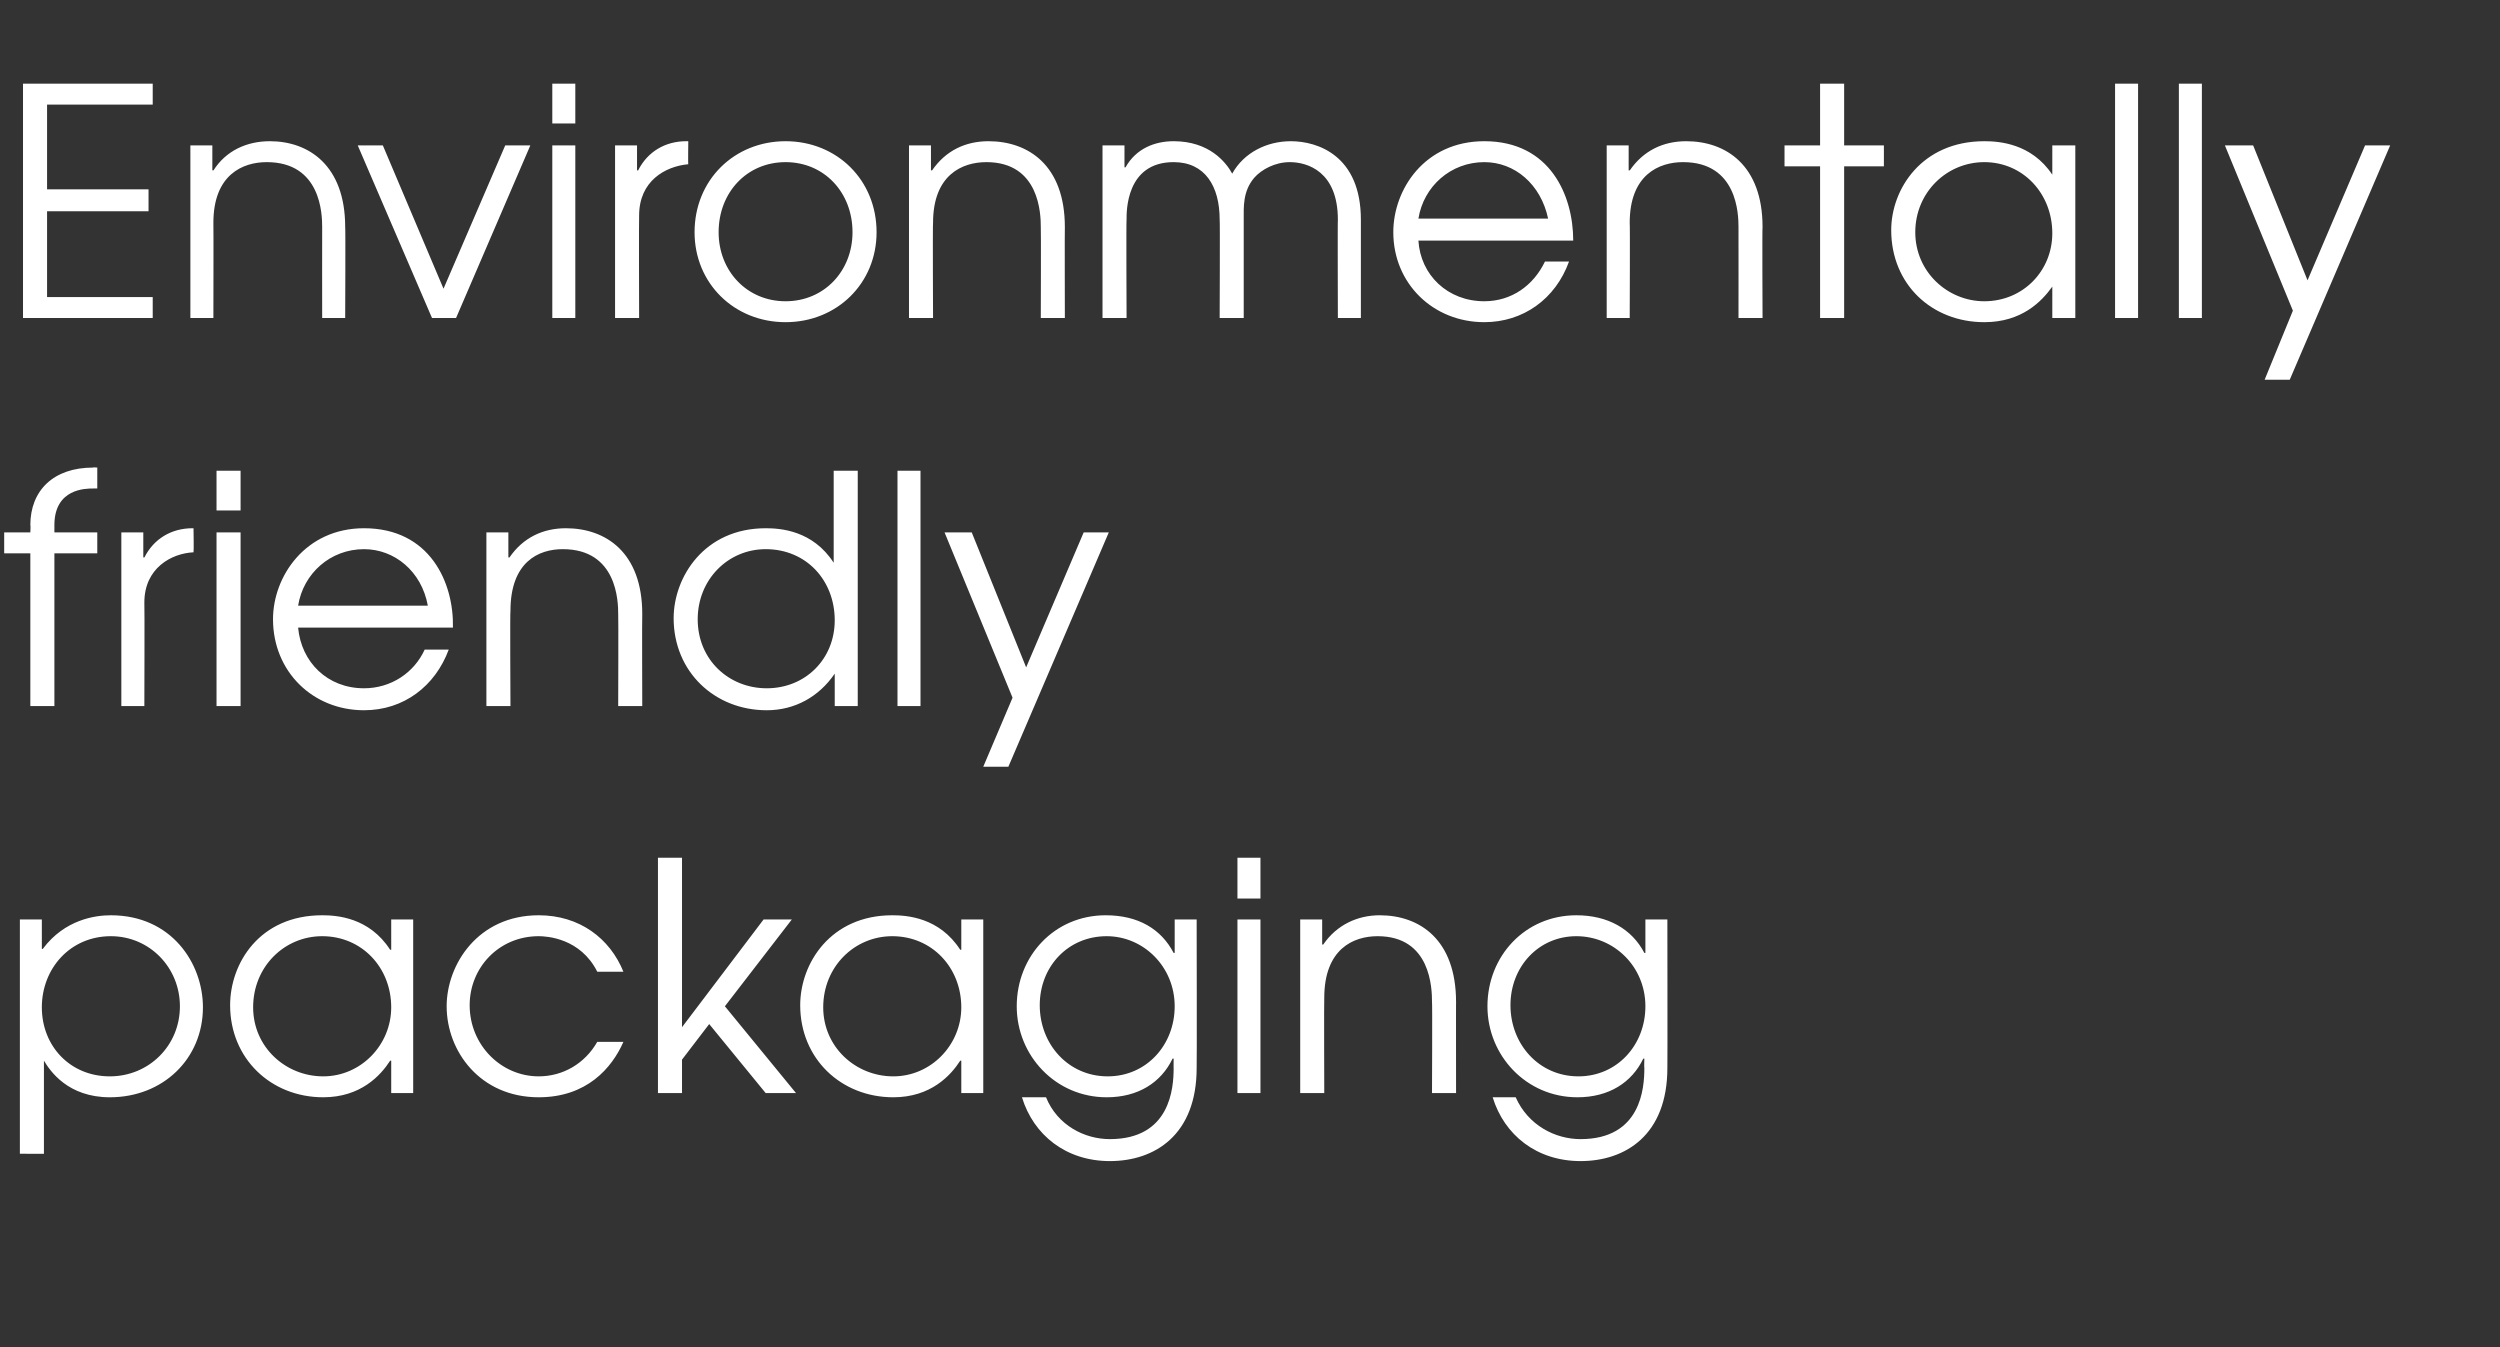 <?xml version="1.0" standalone="no"?><!DOCTYPE svg PUBLIC "-//W3C//DTD SVG 1.1//EN" "http://www.w3.org/Graphics/SVG/1.1/DTD/svg11.dtd"><svg xmlns="http://www.w3.org/2000/svg" version="1.1" width="239px" height="128.8px" viewBox="0 -8 239 128.8" style="top:-8px"><rect x="0" y="-8" width="239" height="128.8" fill="#333333" stroke="none"/><desc>Environmentally friendly packaging</desc><defs/><g id="Polygon19656"><path d="m1.9 79.9h2.1v2.8s.1.05.1 0c2.1-2.8 5-3.2 6.5-3.2c5.8 0 8.8 4.6 8.8 8.8c0 4.9-3.8 8.6-8.9 8.6c-4 0-5.7-2.5-6.3-3.5c.02 0 0 0 0 0v8.9H1.9V79.9zM4 88.3c0 3.7 2.7 6.6 6.5 6.6c3.7 0 6.7-2.9 6.7-6.7c0-3.7-2.9-6.7-6.6-6.7c-3.9 0-6.6 3.1-6.6 6.8zm35.5 8.2h-2.1v-3.1h-.1c-.9 1.4-2.8 3.5-6.4 3.5c-5 0-8.9-3.7-8.9-8.8c0-4 2.8-8.6 8.8-8.6c1.4 0 4.5.2 6.5 3.3c.01-.02.1 0 .1 0v-2.9h2.1v16.6zm-15.3-8.2c0 3.8 3.1 6.6 6.7 6.6c3.6 0 6.5-3 6.5-6.6c0-3.8-2.8-6.8-6.6-6.8c-3.6 0-6.6 2.9-6.6 6.8zm35.4 3.3c-1.1 2.5-3.5 5.3-8.1 5.3c-5.6 0-8.8-4.4-8.8-8.7c0-4 3-8.7 8.8-8.7c3.9 0 6.8 2.2 8.1 5.4h-2.5c-1.6-3.2-4.8-3.4-5.6-3.4c-3.8 0-6.6 3-6.6 6.6c0 3.8 3 6.8 6.6 6.8c2.3 0 4.4-1.2 5.6-3.3h2.5zM62.9 74h2.3v16.2L73 79.9h2.7l-6.4 8.3l6.8 8.3h-2.9l-5.4-6.6l-2.6 3.4v3.2h-2.3V74zM94 96.5h-2.1v-3.1h-.1c-.9 1.4-2.8 3.5-6.4 3.5c-5 0-8.9-3.7-8.9-8.8c0-4 2.9-8.6 8.8-8.6c1.4 0 4.5.2 6.5 3.3c.03-.02.1 0 .1 0v-2.9h2.1v16.6zm-15.3-8.2c0 3.8 3.1 6.6 6.7 6.6c3.6 0 6.5-3 6.5-6.6c0-3.8-2.8-6.8-6.6-6.8c-3.6 0-6.6 2.9-6.6 6.8zm35.7 5.8c0 6.4-4 8.9-8.3 8.9c-4.2 0-7.3-2.5-8.4-6.1h2.3c1.1 2.7 3.7 4 6.1 4c5.8 0 6.1-4.9 6.1-6.8c-.01.02 0-.9 0-.9h-.1c-1.1 2.3-3.3 3.7-6.3 3.7c-4.9 0-8.6-4-8.6-8.7c0-4.8 3.6-8.7 8.5-8.7c3.1 0 5.3 1.3 6.5 3.6h.1v-3.2h2.1s.03 14.22 0 14.2zm-15-6c0 3.7 2.7 6.8 6.5 6.8c3.7 0 6.4-3 6.4-6.7c0-3.8-3-6.7-6.5-6.7c-3.7 0-6.4 2.9-6.4 6.6zm18.9-8.2h2.2v16.6h-2.2V79.9zm0-5.9h2.2v3.9h-2.2V74zm6 5.9h2.1v2.4h.1c1.3-1.9 3.3-2.8 5.4-2.8c3.8 0 7.3 2.3 7.3 8.3c-.01-.05 0 8.7 0 8.7h-2.3s.04-8.75 0-8.7c0-1.3-.1-6.3-5.2-6.3c-2.3 0-5.1 1.2-5.1 5.9c-.03-.01 0 9.1 0 9.1h-2.3V79.9zm35.1 14.2c0 6.4-4 8.9-8.3 8.9c-4.2 0-7.3-2.5-8.4-6.1h2.2c1.2 2.7 3.8 4 6.2 4c5.8 0 6.1-4.9 6.1-6.8c-.03.02 0-.9 0-.9h-.1c-1.1 2.3-3.3 3.7-6.3 3.7c-4.9 0-8.6-4-8.6-8.7c0-4.8 3.6-8.7 8.5-8.7c3 0 5.3 1.3 6.5 3.6h.1v-3.2h2.1s.02 14.22 0 14.2zm-15-6c0 3.7 2.7 6.8 6.5 6.8c3.7 0 6.4-3 6.4-6.7c0-3.8-3-6.7-6.6-6.7c-3.6 0-6.3 2.9-6.3 6.6z" stroke="none" fill="#ffffff"/></g><g id="Polygon19655"><path d="m2.9 44.9H.4v-2h2.5s.04-.72 0-.7c0-3.3 2.2-5.5 6-5.5c-.04-.04.4 0 .4 0v2h-.4c-.7 0-3.7 0-3.7 3.5v.7h4.1v2H5.2v14.6H2.9V44.9zm8.7-2h2.1v2.4s.07-.03.1 0c.9-1.8 2.6-2.8 4.6-2.8h.1s.04 2.26 0 2.3c-2.1.1-4.7 1.5-4.7 4.8c.03.04 0 9.9 0 9.9h-2.2V42.9zm9.1 0h2.3v16.6h-2.3V42.9zm0-5.9h2.3v3.8h-2.3V37zm7.8 15c.3 3.3 2.8 5.8 6.3 5.8c2.6 0 4.8-1.5 5.8-3.7h2.3c-1.3 3.5-4.3 5.8-8.1 5.8c-4.9 0-8.7-3.7-8.7-8.7c0-4.1 3.1-8.7 8.7-8.7c6.3 0 8.6 5.2 8.5 9.5H28.5zm12.4-2.1c-.6-3.3-3.2-5.4-6.1-5.4c-3.2 0-5.8 2.3-6.3 5.4h12.4zm5.6-7h2.1v2.4s.09-.03.1 0c1.3-1.9 3.2-2.8 5.4-2.8c3.8 0 7.3 2.3 7.3 8.2c-.03.03 0 8.8 0 8.8h-2.3s.03-8.77 0-8.8c0-1.2-.1-6.2-5.3-6.2c-2.3 0-5 1.2-5 5.9c-.05-.03 0 9.1 0 9.1h-2.3V42.9zM82 59.5h-2.2v-3.1s-.02.04 0 0c-1.5 2.2-3.8 3.5-6.5 3.5c-5 0-8.9-3.7-8.9-8.8c0-3.9 2.9-8.6 8.8-8.6c1.4 0 4.5.2 6.5 3.3c-.04-.04 0 0 0 0V37h2.3v22.5zm-15.3-8.3c0 3.9 3 6.6 6.6 6.6c3.7 0 6.5-2.8 6.5-6.5c0-3.8-2.7-6.8-6.6-6.8c-3.6 0-6.5 2.9-6.5 6.7zM85.8 37h2.2v22.5h-2.2V37zm20.2 5.9l-9.6 22.4H94l2.8-6.6l-6.5-15.8h2.6l5.2 12.9l5.5-12.9h2.4z" stroke="none" fill="#ffffff"/></g><g id="Polygon19654"><path d="m2.2 0h12.4v2H4.5v8.1h9.7v2.1H4.5v8.2h10.1v2H2.2V0zm16 5.9h2.1v2.4s.06-.05.1 0c1.2-1.9 3.2-2.8 5.4-2.8c3.7 0 7.2 2.3 7.2 8.2c.04.01 0 8.7 0 8.7h-2.2s-.01-8.69 0-8.7c0-1.2-.1-6.2-5.3-6.2c-2.3 0-5.1 1.2-5.1 5.8c.02.05 0 9.1 0 9.1h-2.2V5.9zm16 0h2.4l5.8 13.7l5.9-13.7h2.4l-7.1 16.5h-2.3L34.2 5.9zm18.6 0h2.2v16.5h-2.2V5.9zm0-5.9h2.2v3.8h-2.2V0zm6 5.9h2.1v2.4s.11-.05.1 0c.9-1.8 2.6-2.8 4.6-2.8h.2s-.03 2.24 0 2.2c-2.2.2-4.7 1.6-4.7 4.9c-.03.02 0 9.8 0 9.8h-2.3V5.9zm25 8.3c0 4.9-3.8 8.6-8.7 8.6c-4.9 0-8.7-3.7-8.7-8.6c0-5 3.8-8.7 8.7-8.7c4.9 0 8.7 3.7 8.7 8.7zm-15.1 0c0 3.7 2.7 6.6 6.4 6.6c3.7 0 6.4-2.9 6.4-6.6c0-3.8-2.7-6.7-6.4-6.7c-3.7 0-6.4 2.9-6.4 6.7zm18.2-8.3h2.1v2.4s.1-.05.1 0c1.3-1.9 3.2-2.8 5.4-2.8c3.8 0 7.3 2.3 7.3 8.2c-.02.01 0 8.7 0 8.7h-2.3s.03-8.69 0-8.7c0-1.2-.1-6.2-5.2-6.2c-2.3 0-5.1 1.2-5.1 5.8c-.04.05 0 9.1 0 9.1h-2.3V5.9zm18.5 0h2.1v2.1h.1c1-1.8 2.8-2.5 4.6-2.5c3.4 0 5 2 5.6 3.1c1.1-2 3.3-3.1 5.6-3.1c2.6 0 6.7 1.4 6.7 7.5v9.4h-2.2s-.03-9.45 0-9.4c0-4.6-2.9-5.5-4.6-5.5c-1.4 0-2.7.7-3.4 1.5c-1.1 1.3-1 2.8-1 4v9.4h-2.3s.04-9.45 0-9.4c0-3.2-1.4-5.5-4.4-5.5c-4.6 0-4.5 4.8-4.5 5.5c-.04-.05 0 9.4 0 9.4h-2.3V5.9zm30.2 9.1c.2 3.3 2.8 5.8 6.3 5.8c2.6 0 4.7-1.5 5.8-3.8h2.3c-1.3 3.6-4.4 5.8-8.1 5.8c-4.9 0-8.7-3.7-8.7-8.6c0-4.1 3-8.7 8.7-8.7c6.3 0 8.5 5.2 8.5 9.5h-14.8zm12.4-2.1c-.7-3.3-3.2-5.4-6.1-5.4c-3.2 0-5.8 2.3-6.3 5.4H148zm5.6-7h2.1v2.4s.08-.05.1 0c1.3-1.9 3.2-2.8 5.4-2.8c3.8 0 7.3 2.3 7.3 8.2c-.04.01 0 8.7 0 8.7h-2.3s.01-8.69 0-8.7c0-1.2-.1-6.2-5.3-6.2c-2.3 0-5.1 1.2-5.1 5.8c.04.05 0 9.1 0 9.1h-2.2V5.9zm20.4 2h-3.4v-2h3.4V0h2.3v5.9h3.8v2h-3.8v14.5H174V7.9zm24.4 14.5h-2.2v-3s-.01-.05 0 0c-1 1.4-2.9 3.4-6.5 3.4c-5 0-8.9-3.6-8.9-8.8c0-3.9 2.9-8.5 8.9-8.5c1.4 0 4.5.2 6.5 3.2c-.01.04 0 0 0 0V5.9h2.2v16.5zm-15.3-8.2c0 3.8 3.1 6.6 6.6 6.6c3.7 0 6.5-2.9 6.5-6.5c0-3.8-2.8-6.8-6.5-6.8c-3.6 0-6.6 2.9-6.6 6.7zM202.2 0h2.2v22.4h-2.2V0zm6.1 0h2.2v22.4h-2.2V0zm20.2 5.9l-9.6 22.4h-2.4l2.7-6.6l-6.5-15.8h2.7l5.2 12.9l5.5-12.9h2.4z" stroke="none" fill="#ffffff"/></g></svg>
